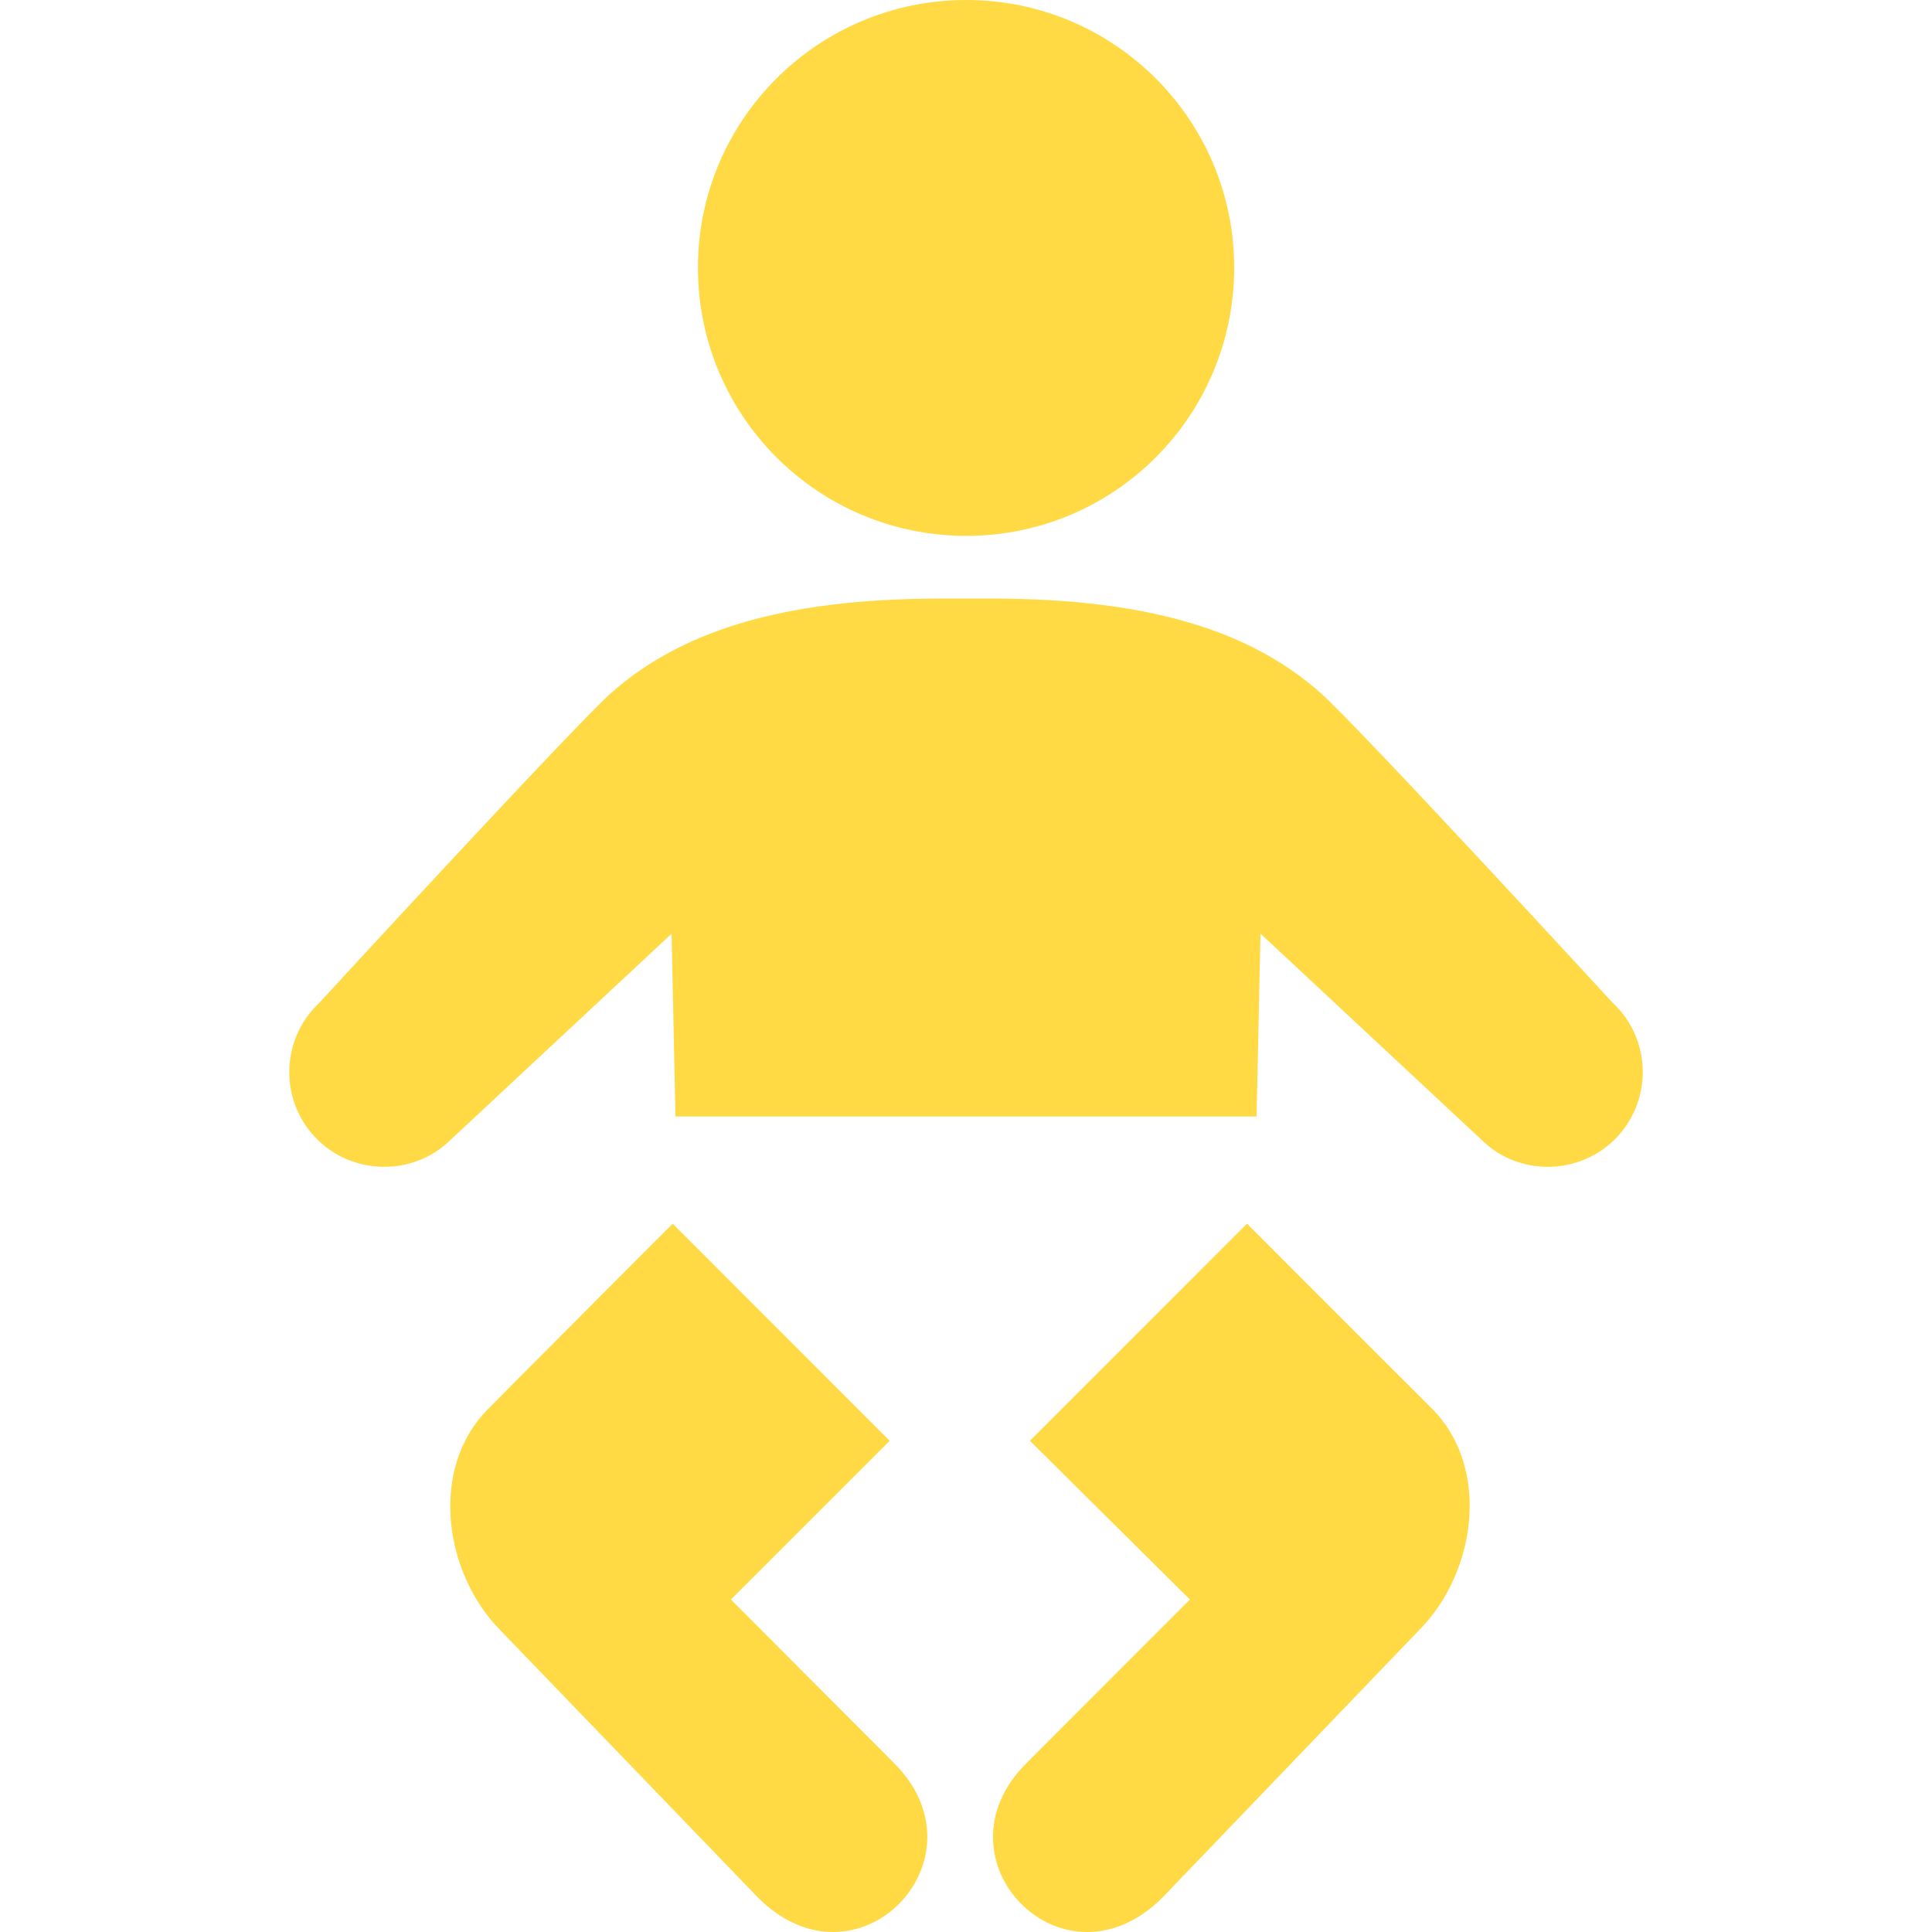 <?xml version="1.0" encoding="iso-8859-1"?>
<!-- Generator: Adobe Illustrator 16.0.0, SVG Export Plug-In . SVG Version: 6.00 Build 0)  -->
<!DOCTYPE svg PUBLIC "-//W3C//DTD SVG 1.1//EN" "http://www.w3.org/Graphics/SVG/1.1/DTD/svg11.dtd">
<svg xmlns="http://www.w3.org/2000/svg" xmlns:xlink="http://www.w3.org/1999/xlink" version="1.1" id="Capa_1" x="0px" y="0px" width="512px" height="512px" viewBox="0 0 79.531 79.531" style="enable-background:new 0 0 79.531 79.531;" xml:space="preserve">
<g>
	<path d="M51.333,50.373c0,0,7.602,7.611,7.622,7.622c2.424,2.443,1.797,6.736-0.502,9.072l-10.604,11.05   c-4.096,4.085-9.569-1.585-5.593-5.54l6.727-6.732l-6.586-6.534L51.333,50.373L51.333,50.373z M27.69,50.373L27.69,50.373   c0,0-7.591,7.611-7.591,7.622c-2.444,2.443-1.817,6.736,0.456,9.072l10.651,11.05c4.08,4.085,9.554-1.585,5.598-5.54l-6.716-6.732   l6.535-6.534L27.69,50.373 M39.776,22.059c6.089,0,11.029-4.927,11.029-11.045C50.805,4.932,45.866,0,39.776,0   c-6.095,0-11.045,4.932-11.045,11.014C28.731,17.127,33.676,22.059,39.776,22.059z M51.727,45.956l0.161-7.524l9.17,8.554   c0.746,0.71,1.704,1.046,2.662,1.046c1.035,0,2.087-0.414,2.853-1.232c1.471-1.584,1.388-4.049-0.187-5.52   c0,0-10.511-11.423-12.023-12.754c-2.796-2.48-6.897-3.886-13.551-3.886h-2.087c-6.659,0-10.755,1.406-13.562,3.881   C23.657,29.852,13.145,41.28,13.145,41.28c-1.569,1.47-1.662,3.936-0.187,5.52c0.767,0.818,1.812,1.232,2.854,1.232   c0.958,0,1.916-0.336,2.667-1.046l9.166-8.549l0.16,7.523h23.923V45.956z" fill="#FFDA44"/>
</g>
<g>
</g>
<g>
</g>
<g>
</g>
<g>
</g>
<g>
</g>
<g>
</g>
<g>
</g>
<g>
</g>
<g>
</g>
<g>
</g>
<g>
</g>
<g>
</g>
<g>
</g>
<g>
</g>
<g>
</g>
</svg>
